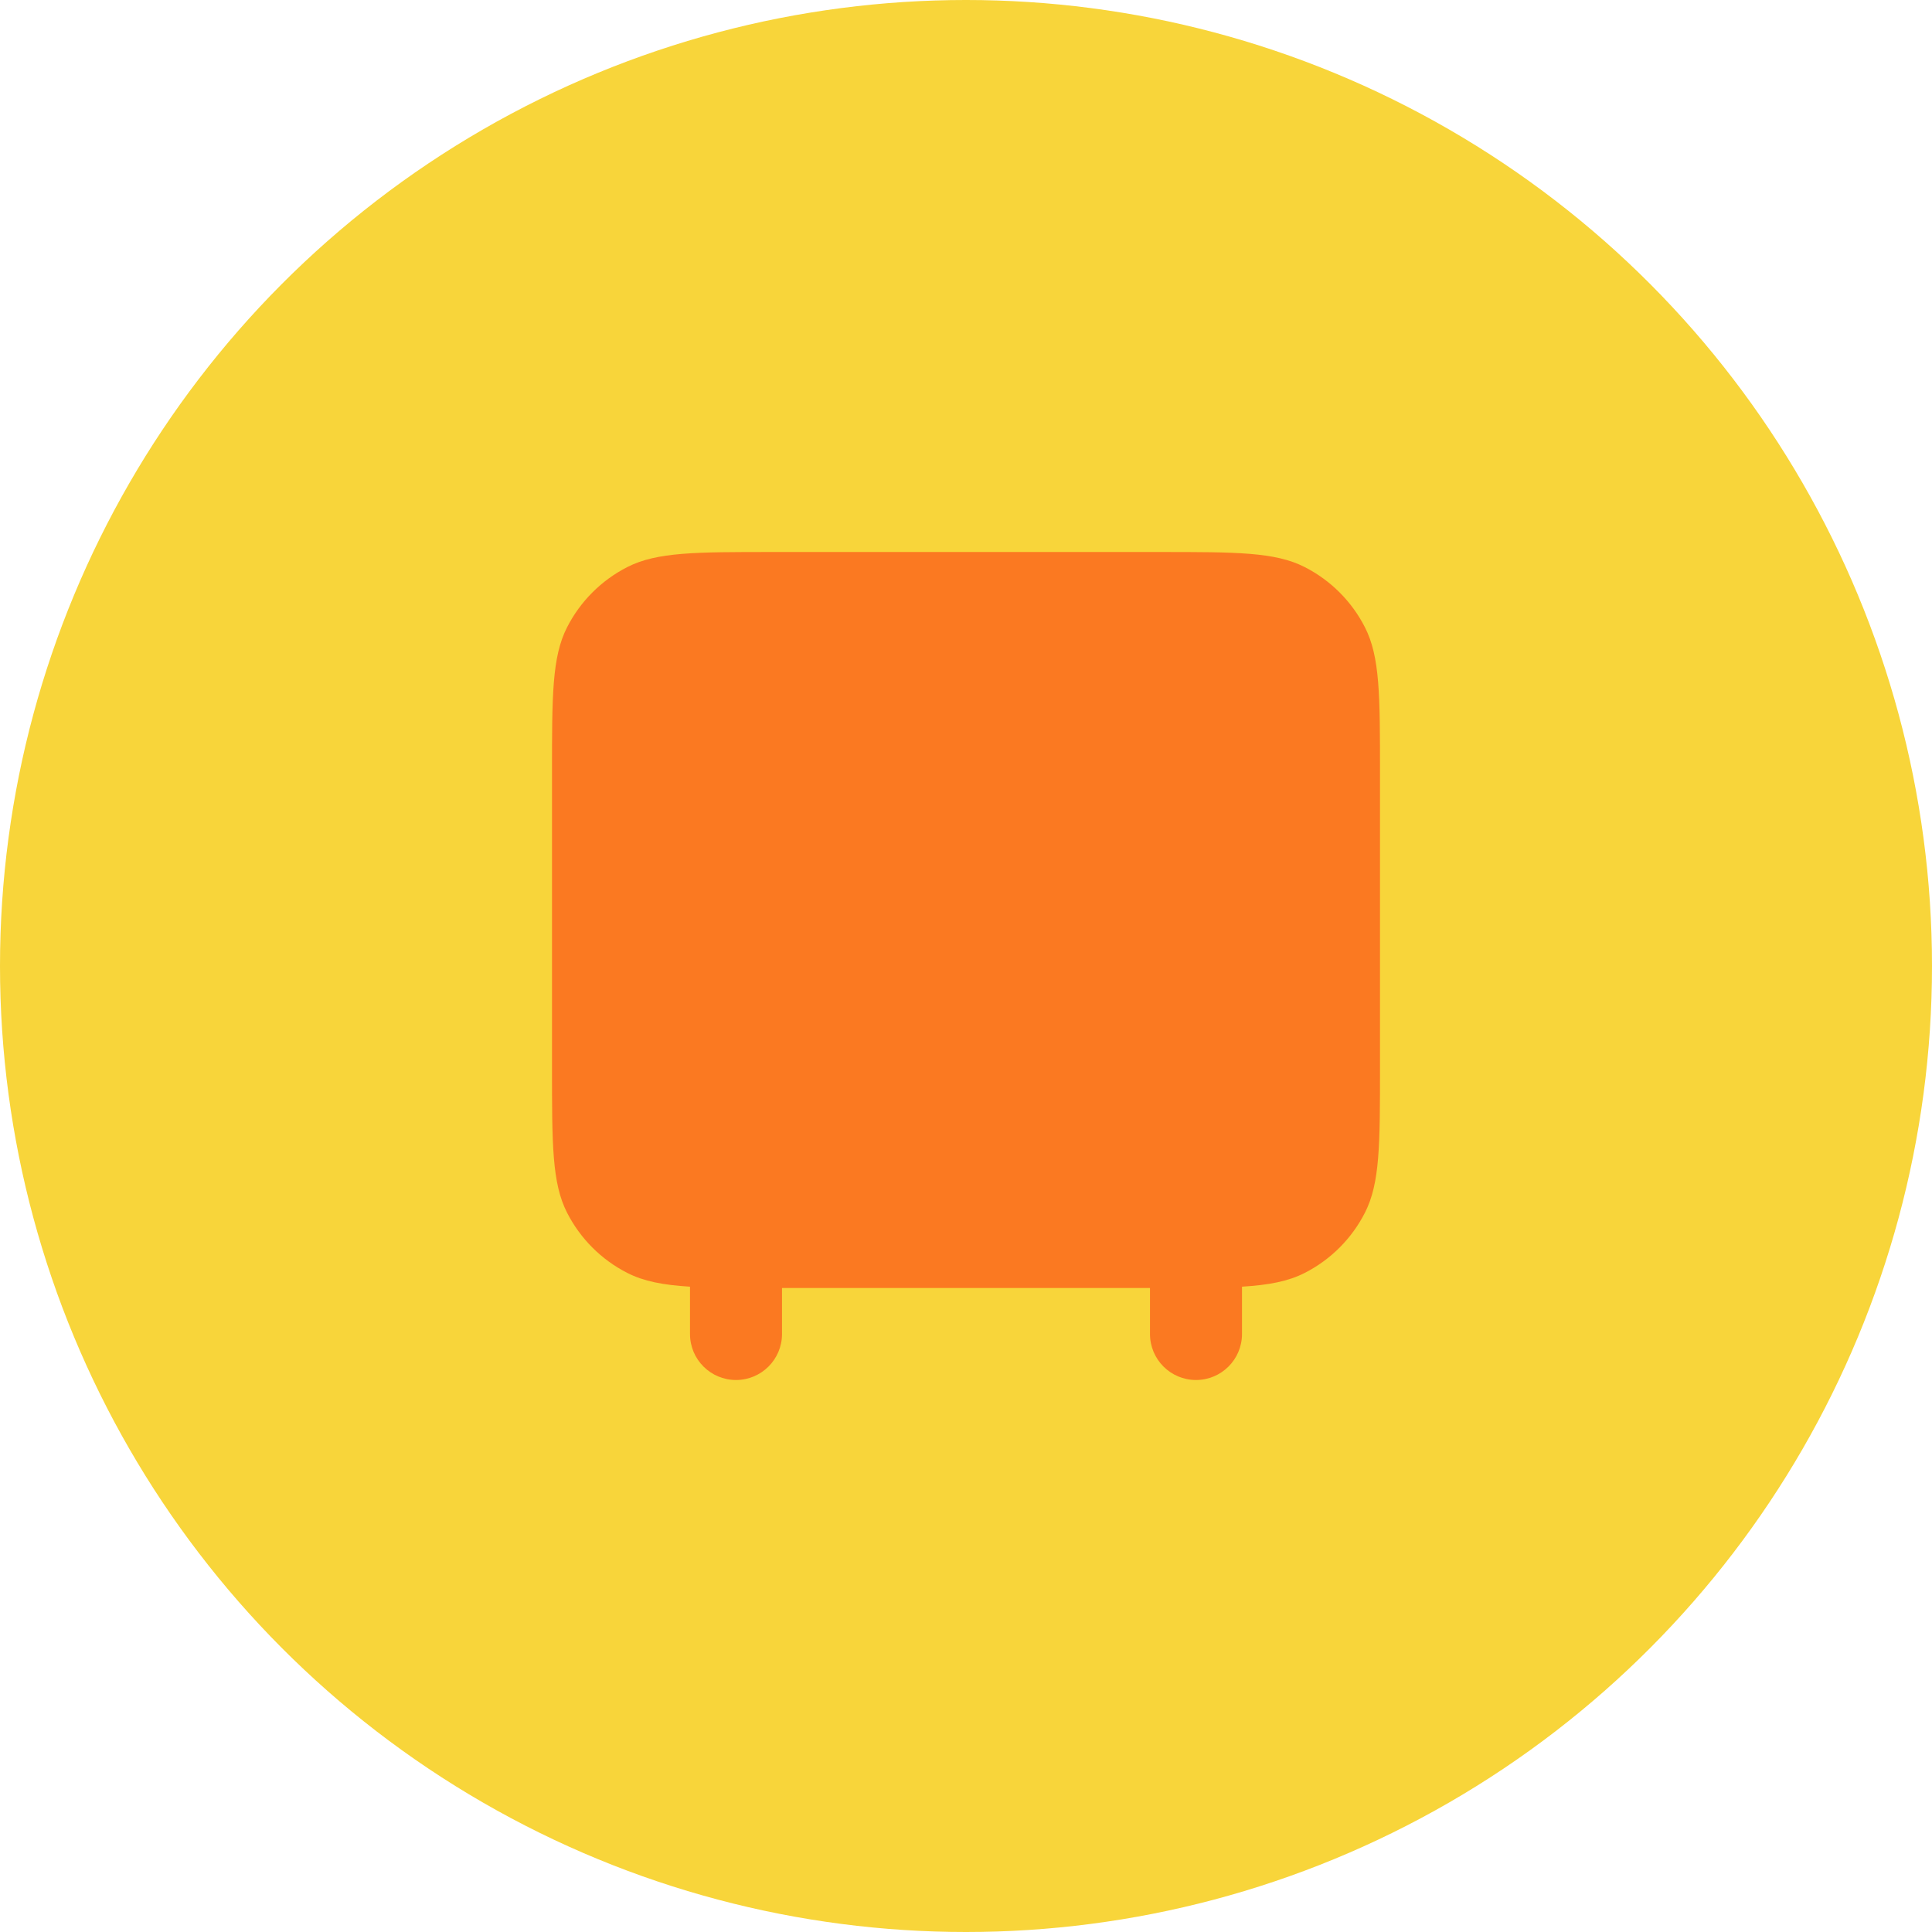 <svg width="56" height="56" viewBox="0 0 56 56" xmlns="http://www.w3.org/2000/svg">
<circle cx="28" cy="28" r="28" fill="#F8D53A" />
<path d="M16.436 18.184C16 19.04 16 20.16 16 22.4V30.933C16 33.173 16 34.294 16.436 35.149C16.82 35.902 17.431 36.514 18.184 36.897C18.659 37.139 19.216 37.247 20 37.295V38.667C20 39.403 20.597 40 21.333 40C22.07 40 22.667 39.403 22.667 38.667V37.333H33.333V38.667C33.333 39.403 33.93 40 34.667 40C35.403 40 36 39.403 36 38.667V37.295C36.784 37.247 37.341 37.139 37.816 36.897C38.569 36.514 39.181 35.902 39.564 35.149C40 34.294 40 33.173 40 30.933V22.4C40 20.16 40 19.04 39.564 18.184C39.181 17.431 38.569 16.82 37.816 16.436C36.96 16 35.84 16 33.6 16H22.4C20.16 16 19.04 16 18.184 16.436C17.431 16.82 16.82 17.431 16.436 18.184ZM29.333 26.667C29.333 27.403 28.736 28 28 28C27.264 28 26.667 27.403 26.667 26.667C26.667 25.93 27.264 25.333 28 25.333C28.736 25.333 29.333 25.93 29.333 26.667ZM24.228 28C24.629 29.137 25.53 30.037 26.667 30.439V32C26.667 32.736 27.264 33.333 28 33.333C28.736 33.333 29.333 32.736 29.333 32V30.439C30.47 30.037 31.371 29.137 31.772 28H33.333C34.07 28 34.667 27.403 34.667 26.667C34.667 25.93 34.07 25.333 33.333 25.333H31.772C31.371 24.197 30.47 23.296 29.333 22.894V21.333C29.333 20.597 28.736 20 28 20C27.264 20 26.667 20.597 26.667 21.333V22.894C25.53 23.296 24.629 24.197 24.228 25.333H22.667C21.93 25.333 21.333 25.93 21.333 26.667C21.333 27.403 21.93 28 22.667 28H24.228Z" fill="#FB7921" />
</svg>
